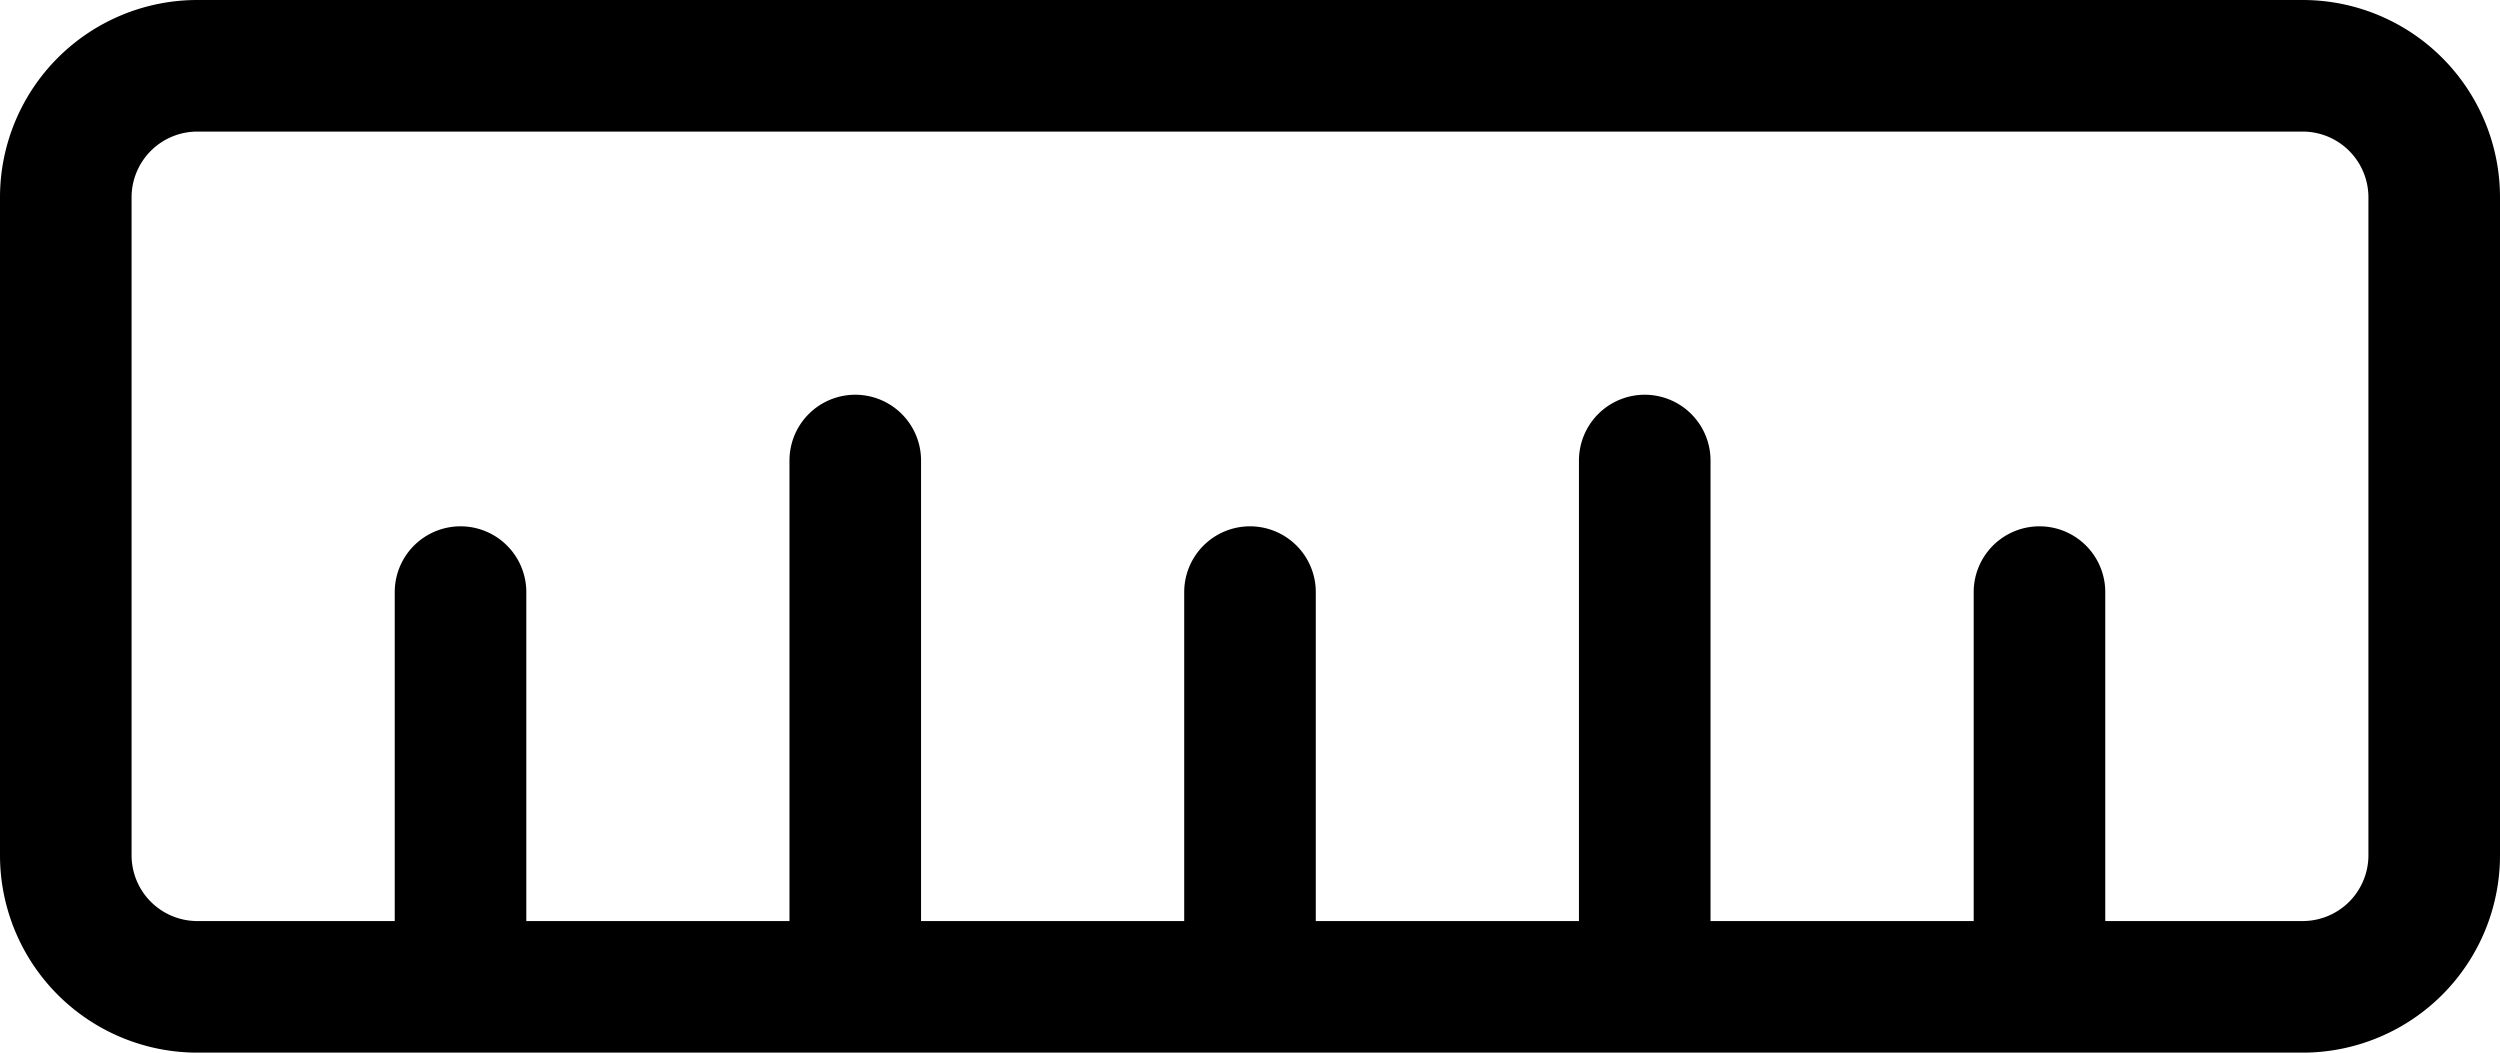 <svg xmlns="http://www.w3.org/2000/svg" width="19" height="8" fill="none" stroke="#000" stroke-linecap="round" stroke-linejoin="round"><path d="M1.5.5h16a1 1 0 011 1v5a1 1 0 01-1 1h-16a1 1 0 01-1-1v-5a1 1 0 011-1zm14 7v-3m-3 3v-4m-3 4v-3m-3 3v-4m-3 4v-3"/></svg>
